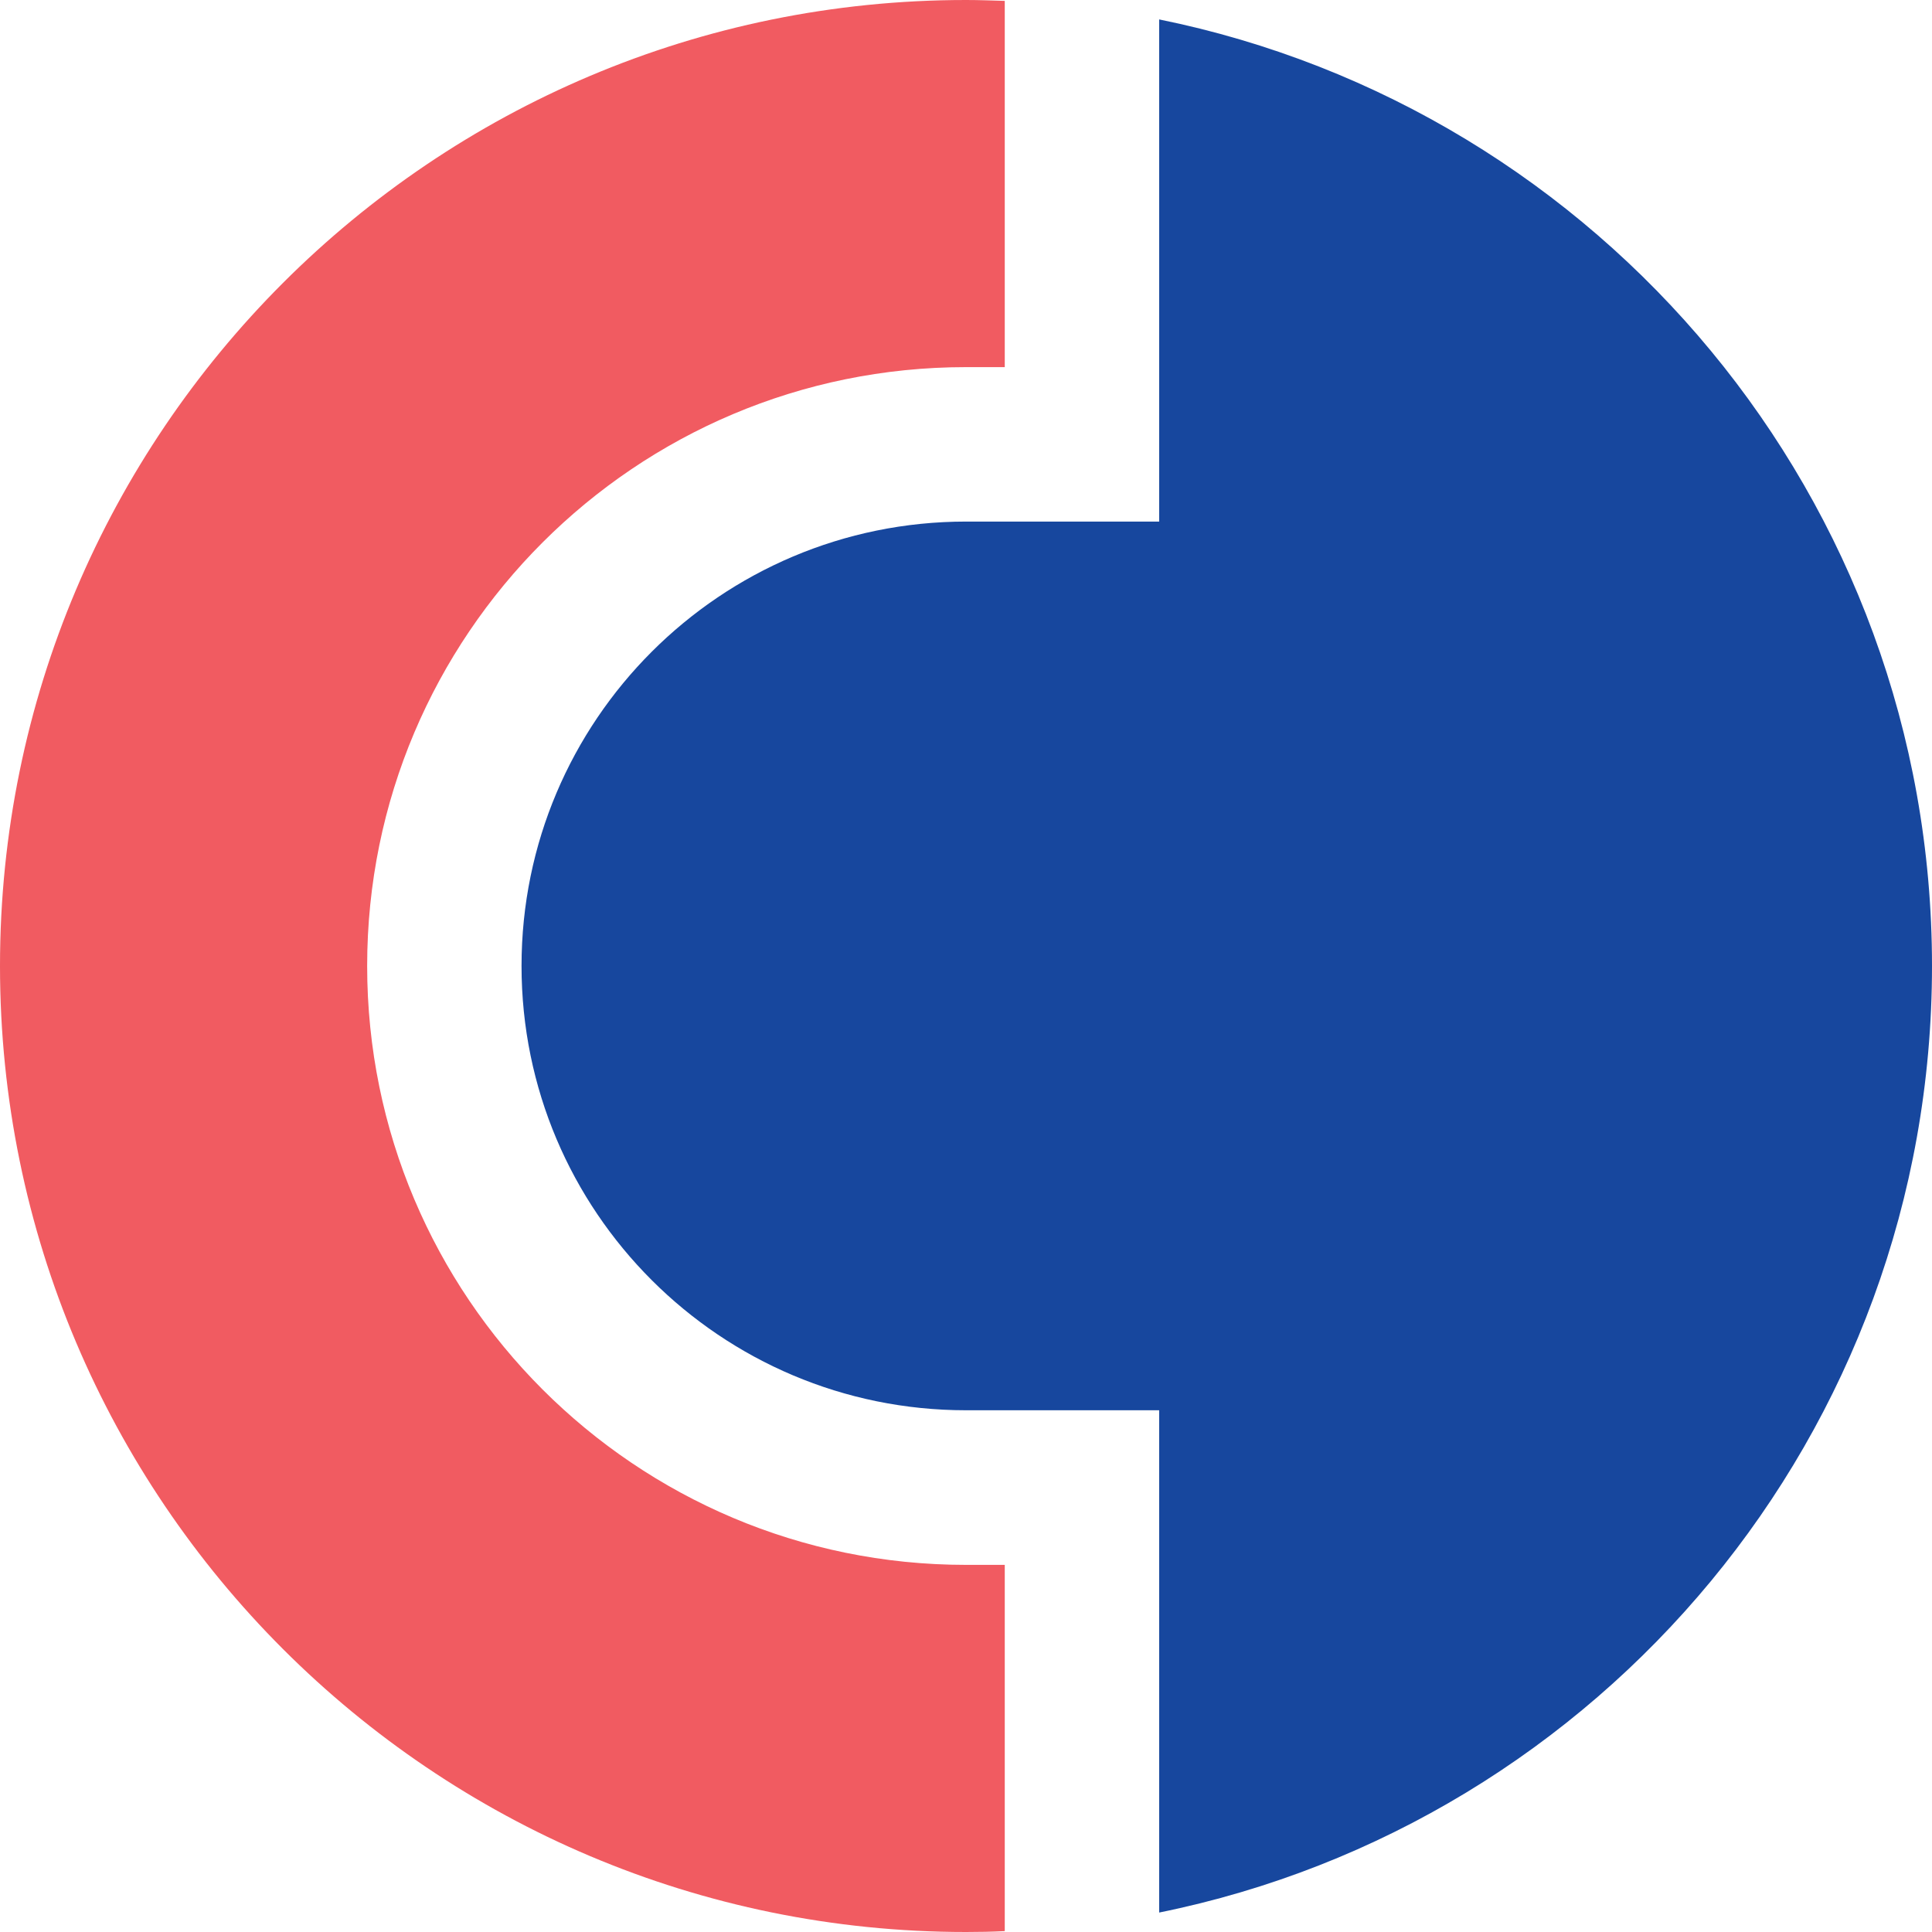 <?xml version="1.0" encoding="utf-8"?>
<!-- Generator: Adobe Illustrator 16.0.0, SVG Export Plug-In . SVG Version: 6.00 Build 0)  -->
<!DOCTYPE svg PUBLIC "-//W3C//DTD SVG 1.1//EN" "http://www.w3.org/Graphics/SVG/1.1/DTD/svg11.dtd">
<svg version="1.1" id="Layer_1" xmlns="http://www.w3.org/2000/svg" xmlns:xlink="http://www.w3.org/1999/xlink" x="0px" y="0px"
	 width="56.693px" height="56.693px" viewBox="0 0 56.693 56.693" enable-background="new 0 0 56.693 56.693" xml:space="preserve">
<g>
	<g>
		<path fill="#17479E" d="M34.015,0.57v14.735h-5.666c-7.203,0-13.045,5.838-13.045,13.039c0,7.205,5.842,13.039,13.045,13.039
			h5.666v14.739C46.958,53.5,56.693,42.062,56.693,28.345C56.693,14.63,46.958,3.195,34.015,0.57"/>
		<path fill="#F15B61" d="M28.348,45.92c-9.708,0-17.574-7.868-17.574-17.575s7.866-17.572,17.574-17.572h1.136V0.026
			C29.105,0.015,28.728,0,28.348,0C12.694,0,0,12.691,0,28.345c0,15.656,12.694,28.348,28.348,28.348
			c0.38,0,0.757-0.007,1.136-0.026V45.92H28.348z"/>
	</g>
	<g>
		<path fill="#F15B61" d="M69.44,28.346"/>
		<path fill="#F15B61" d="M75.799,28.346"/>
		<path fill="#17479E" d="M459.024,45.896"/>
		<path fill="#17479E" d="M459.212,10.681"/>
	</g>
</g>
</svg>
